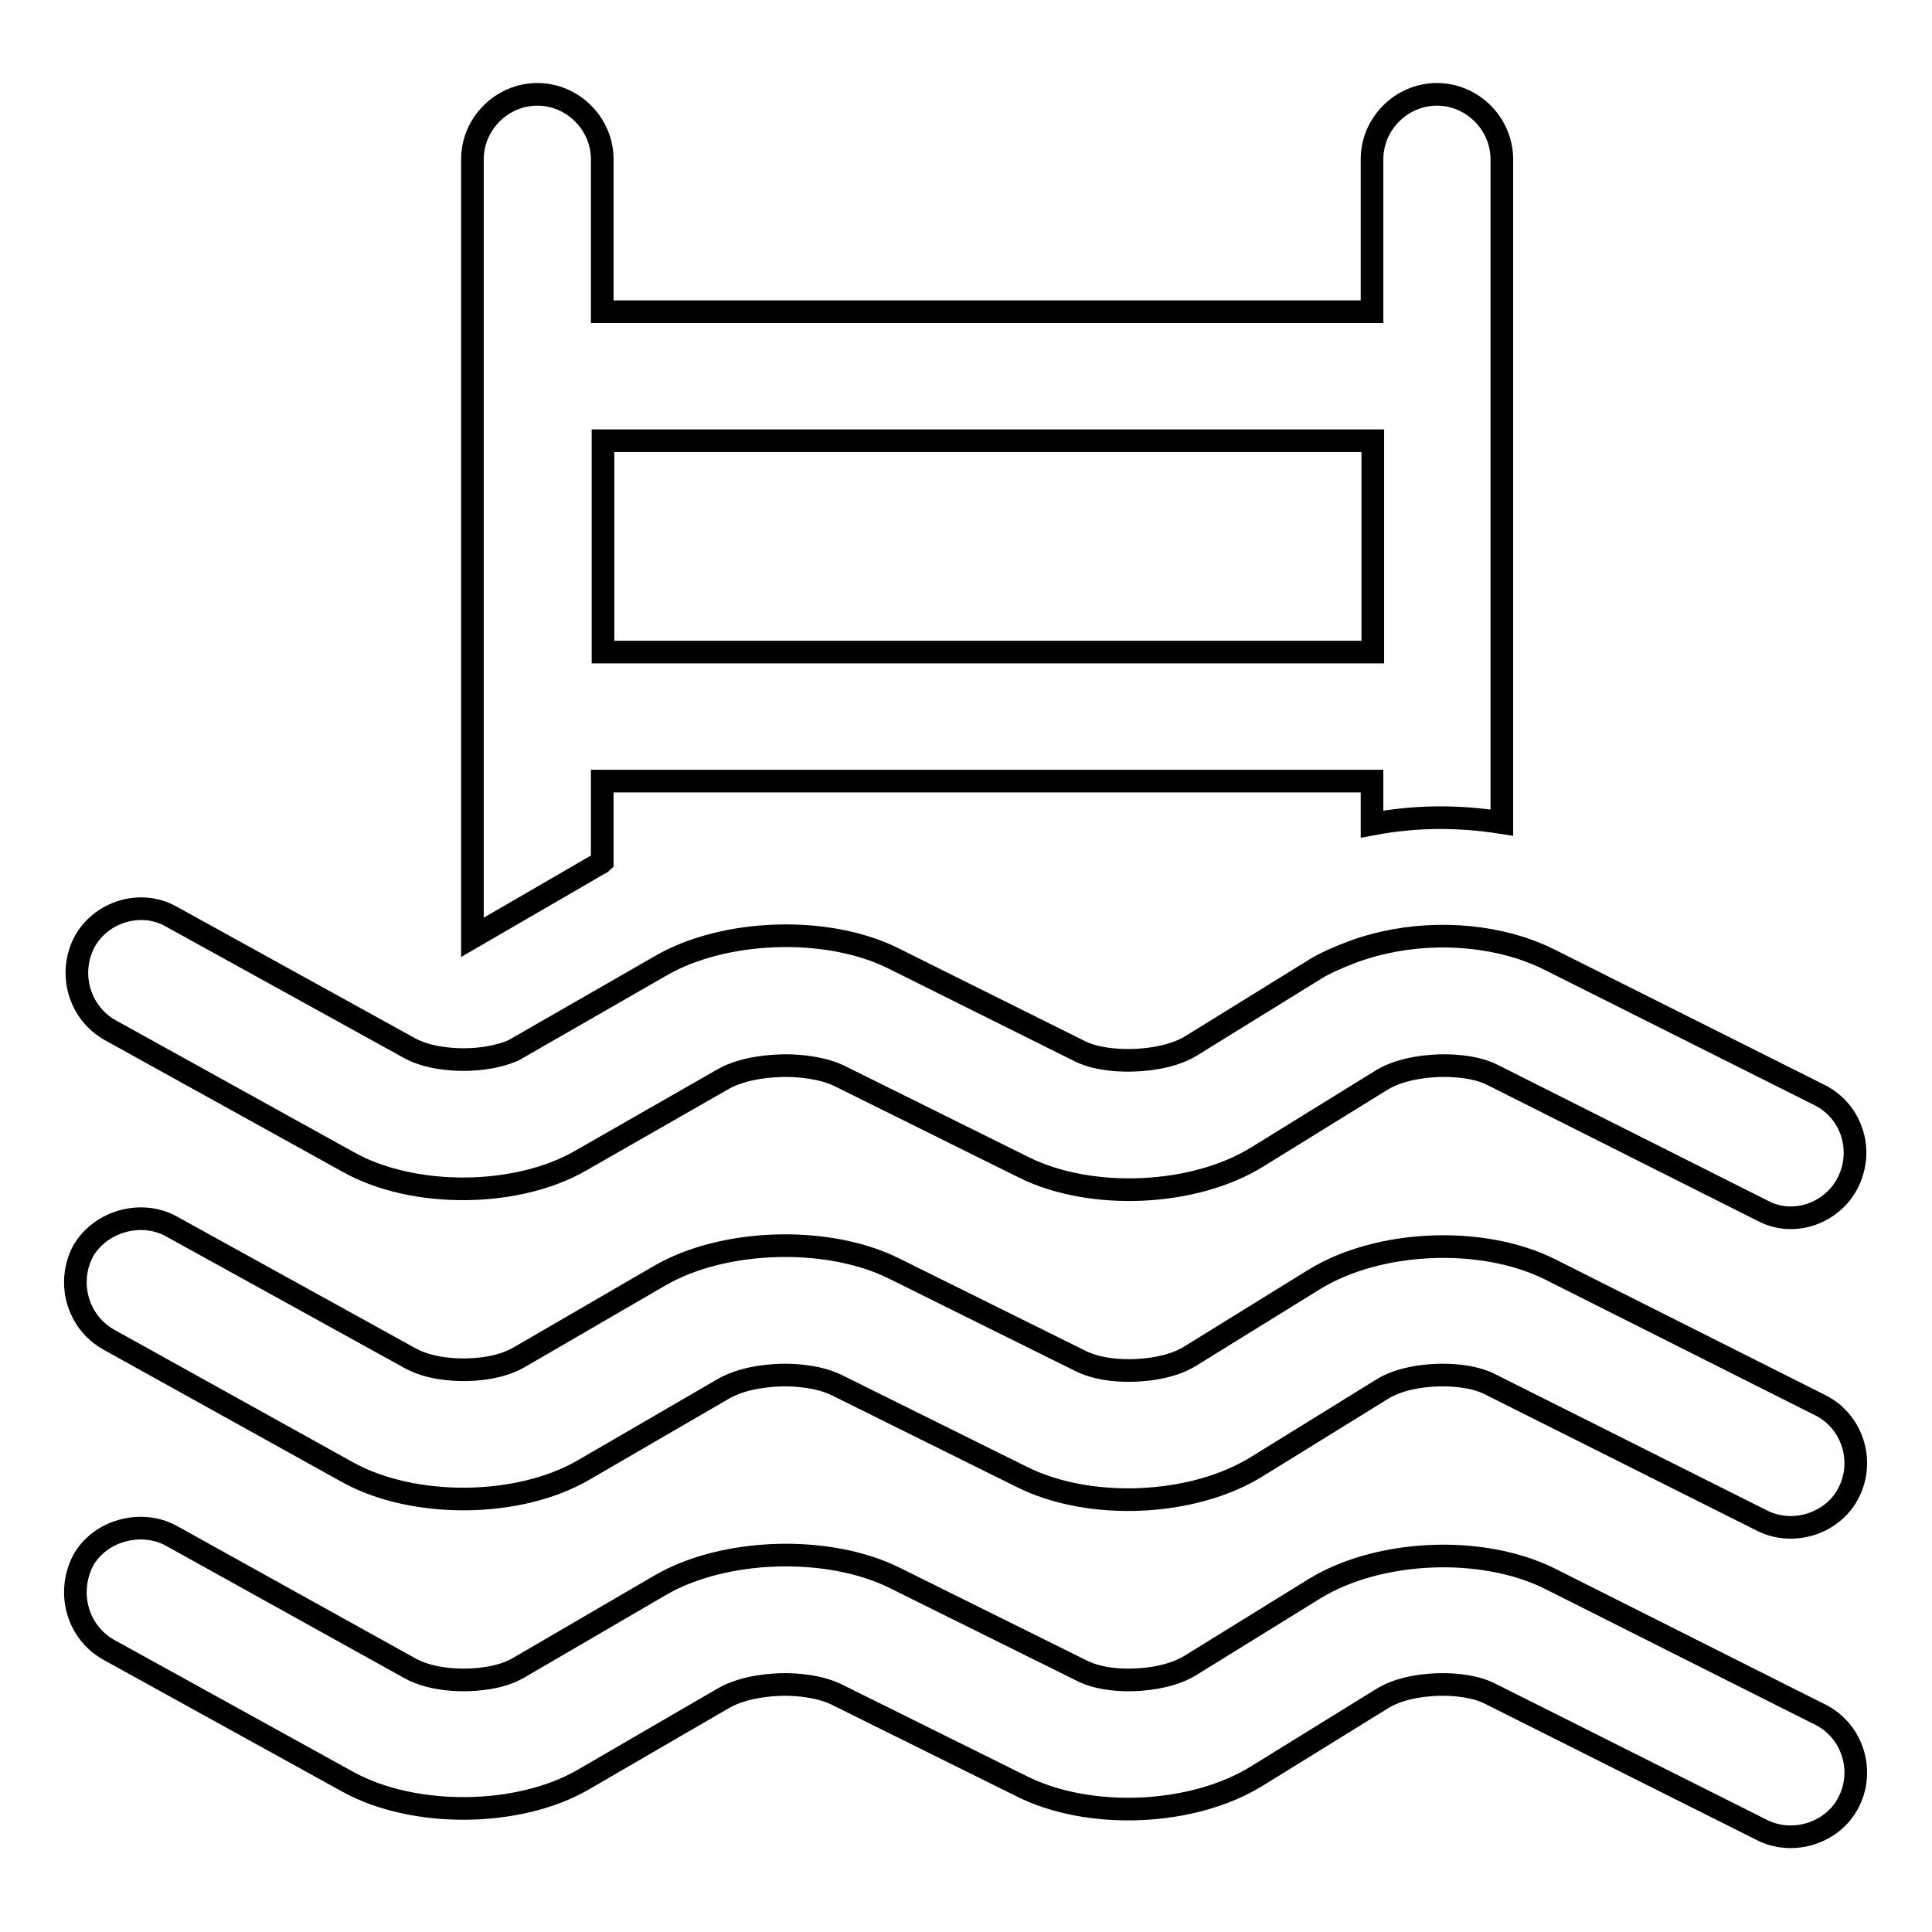 <?xml version="1.0" encoding="utf-8"?>
<!-- Svg Vector Icons : http://www.onlinewebfonts.com/icon -->
<!DOCTYPE svg PUBLIC "-//W3C//DTD SVG 1.1//EN" "http://www.w3.org/Graphics/SVG/1.1/DTD/svg11.dtd">
<svg version="1.1" xmlns="http://www.w3.org/2000/svg" xmlns:xlink="http://www.w3.org/1999/xlink" x="0px" y="0px" viewBox="0 0 256 256" enable-background="new 0 0 256 256" xml:space="preserve">
<g><g><g><g><path stroke-width="3" fill-opacity="0" stroke="#000000"  d="M199,109V21.1c0-4.7-3.9-8.6-8.6-8.6c-4.7,0-8.6,3.9-8.6,8.6v20.2h-102V21.1c0-4.7-3.9-8.6-8.6-8.6s-8.6,3.9-8.6,8.6v103.1l16.9-9.8c0.1,0,0.2-0.1,0.3-0.2v-10.7h102v5.7C187.6,108.1,193.3,108.1,199,109z M79.9,86.4v-28h102v28L79.9,86.4L79.9,86.4z"/><path stroke-width="3" fill-opacity="0" stroke="#000000"  d="M14.4,177.5l31.7,17.6c8.7,4.8,22.6,4.7,31.2-0.3L95.9,184c2.8-1.6,6.6-1.8,8.1-1.8c1.6,0,4.5,0.2,6.8,1.3l24.6,12.2c9,4.5,22.7,3.9,31.2-1.4l16.5-10.2c2.7-1.7,6.5-1.9,8-1.9c1.8,0,4.4,0.2,6.5,1.3l35.9,18c4.2,2.1,9.5,0.3,11.5-3.8c2.1-4.2,0.4-9.4-3.8-11.5l-35.8-18c-9-4.5-22.7-3.9-31.2,1.3l-16.5,10.2c-2.7,1.7-6.6,1.9-8.1,1.9c-1.8,0-4.3-0.2-6.5-1.3l-24.6-12.2c-8.8-4.4-22.7-4-31.2,1l-18.6,10.8c-2.5,1.4-5.6,1.6-7.3,1.6c-1.6,0-4.6-0.2-7-1.5l-31.7-17.5c-4-2.2-9.4-0.7-11.7,3.3C8.8,170,10.3,175.2,14.4,177.5z"/><path stroke-width="3" fill-opacity="0" stroke="#000000"  d="M14.4,218.6l31.7,17.5c8.7,4.8,22.6,4.7,31.2-0.3l18.6-10.8c2.8-1.6,6.6-1.8,8.1-1.8c1.6,0,4.5,0.2,6.8,1.3l24.6,12.2c9,4.5,22.7,3.9,31.2-1.4l16.5-10.2c2.7-1.7,6.5-1.9,8-1.9c1.8,0,4.4,0.2,6.5,1.3l35.9,18c4.2,2.1,9.5,0.3,11.5-3.8c2.1-4.2,0.4-9.4-3.8-11.5l-35.8-18c-9-4.5-22.7-3.9-31.2,1.3l-16.5,10.2c-2.8,1.7-6.6,1.9-8.1,1.9c-1.8,0-4.3-0.2-6.4-1.3l-24.6-12.2c-8.8-4.4-22.7-4-31.2,1L68.7,221c-2.4,1.4-5.6,1.6-7.3,1.6c-1.6,0-4.6-0.2-7-1.5l-31.7-17.6c-4-2.2-9.5-0.7-11.7,3.3C8.8,211.1,10.3,216.3,14.4,218.6z"/><path stroke-width="3" fill-opacity="0" stroke="#000000"  d="M14.6,136.5L46.2,154c8.6,4.8,22.4,4.7,30.9-0.3L95.8,143c2.8-1.6,6.7-1.8,8.3-1.8c1.6,0,4.6,0.2,7,1.3l24.6,12.2c8.9,4.4,22.5,3.8,30.9-1.4l16.5-10.2c2.8-1.7,6.7-1.9,8.2-1.9c1.8,0,4.5,0.2,6.6,1.3l35.8,18c4.1,2.1,9.2,0.2,11.2-3.9c2.1-4.3,0.4-9.4-3.8-11.5l-35.9-18c-1-0.5-2.2-1-3.7-1.5c-6.9-2.2-15.1-2.1-22.2,0.5c-2.1,0.8-3.7,1.5-5,2.3l-16.5,10.2c-2.8,1.7-6.7,1.9-8.3,1.9c-1.8,0-4.5-0.2-6.6-1.3L118.4,127c-8.8-4.4-22.5-3.9-30.9,1L68,139.2c-1.9,0.8-4.2,1.2-6.6,1.2c-1.6,0-4.7-0.2-7.1-1.5l-31.7-17.5c-4-2.2-9.2-0.6-11.4,3.4C9,129,10.5,134.2,14.6,136.5z"/></g></g><g></g><g></g><g></g><g></g><g></g><g></g><g></g><g></g><g></g><g></g><g></g><g></g><g></g><g></g><g></g></g></g>
</svg>